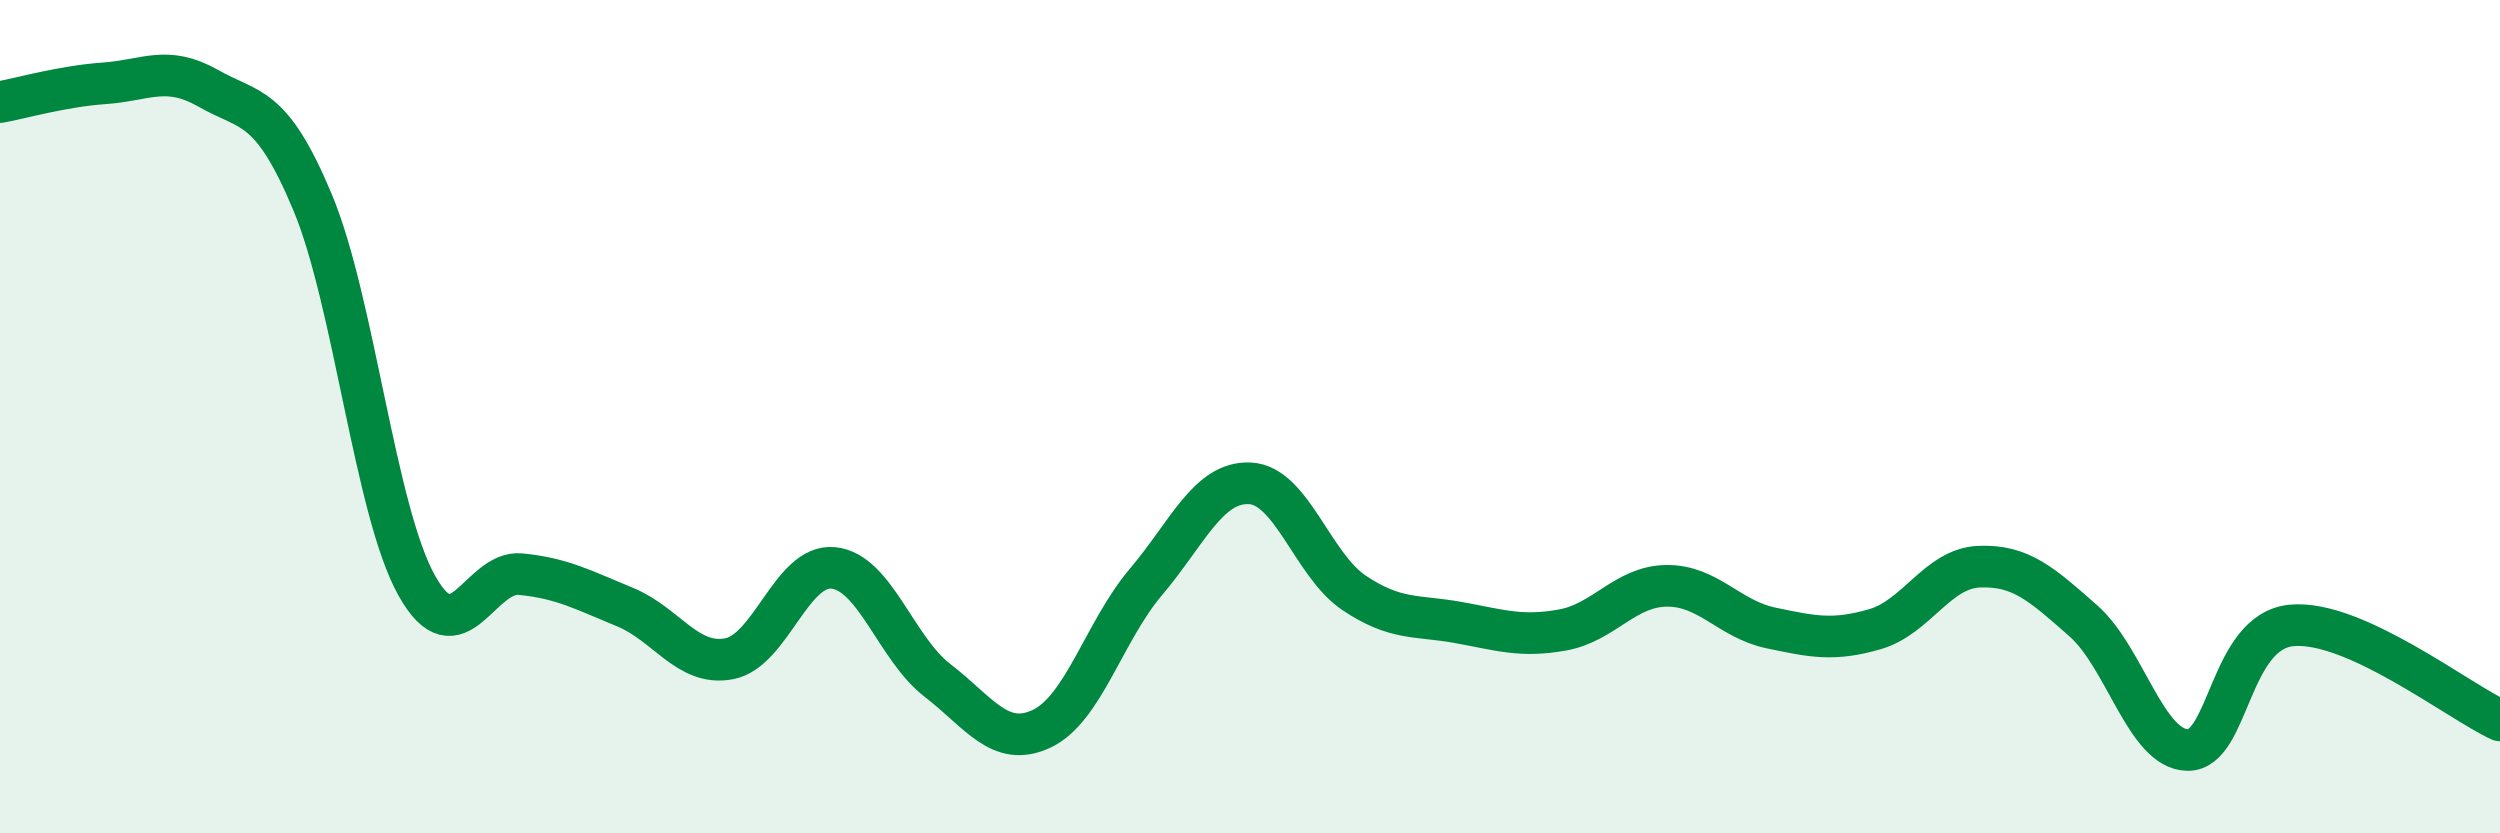 
    <svg width="60" height="20" viewBox="0 0 60 20" xmlns="http://www.w3.org/2000/svg">
      <path
        d="M 0,2.45 C 0.5,2.36 1.5,2.07 2.5,2 C 3.5,1.93 4,1.55 5,2.12 C 6,2.69 6.5,2.46 7.5,4.85 C 8.5,7.24 9,12.26 10,14.05 C 11,15.84 11.5,13.68 12.5,13.78 C 13.5,13.88 14,14.16 15,14.57 C 16,14.98 16.5,16 17.5,15.81 C 18.5,15.62 19,13.53 20,13.63 C 21,13.73 21.5,15.56 22.5,16.33 C 23.5,17.1 24,17.96 25,17.49 C 26,17.02 26.5,15.15 27.5,13.97 C 28.5,12.79 29,11.55 30,11.6 C 31,11.65 31.5,13.56 32.5,14.23 C 33.5,14.9 34,14.76 35,14.94 C 36,15.12 36.5,15.3 37.5,15.12 C 38.5,14.94 39,14.07 40,14.06 C 41,14.05 41.5,14.86 42.5,15.07 C 43.5,15.28 44,15.39 45,15.1 C 46,14.81 46.5,13.64 47.5,13.6 C 48.5,13.56 49,14.02 50,14.9 C 51,15.78 51.5,17.98 52.5,18 C 53.5,18.02 53.5,15.15 55,15.01 C 56.5,14.87 59,16.83 60,17.29L60 20L0 20Z"
        fill="#008740"
        opacity="0.1"
        stroke-linecap="round"
        stroke-linejoin="round"
      />
      <path
        d="M 0,2.45 C 0.5,2.36 1.5,2.07 2.5,2 C 3.5,1.93 4,1.55 5,2.12 C 6,2.69 6.5,2.46 7.5,4.85 C 8.5,7.24 9,12.26 10,14.05 C 11,15.84 11.5,13.68 12.5,13.78 C 13.5,13.88 14,14.16 15,14.57 C 16,14.98 16.5,16 17.5,15.81 C 18.5,15.62 19,13.53 20,13.63 C 21,13.73 21.5,15.56 22.5,16.33 C 23.5,17.1 24,17.96 25,17.49 C 26,17.02 26.5,15.15 27.5,13.97 C 28.5,12.79 29,11.55 30,11.6 C 31,11.65 31.5,13.56 32.5,14.23 C 33.5,14.9 34,14.76 35,14.94 C 36,15.12 36.5,15.3 37.5,15.12 C 38.5,14.94 39,14.07 40,14.06 C 41,14.05 41.5,14.86 42.5,15.07 C 43.5,15.28 44,15.39 45,15.1 C 46,14.81 46.5,13.64 47.5,13.6 C 48.5,13.56 49,14.02 50,14.9 C 51,15.78 51.5,17.98 52.5,18 C 53.5,18.02 53.5,15.15 55,15.01 C 56.5,14.87 59,16.83 60,17.29"
        stroke="#008740"
        stroke-width="1"
        fill="none"
        stroke-linecap="round"
        stroke-linejoin="round"
      />
    </svg>
  